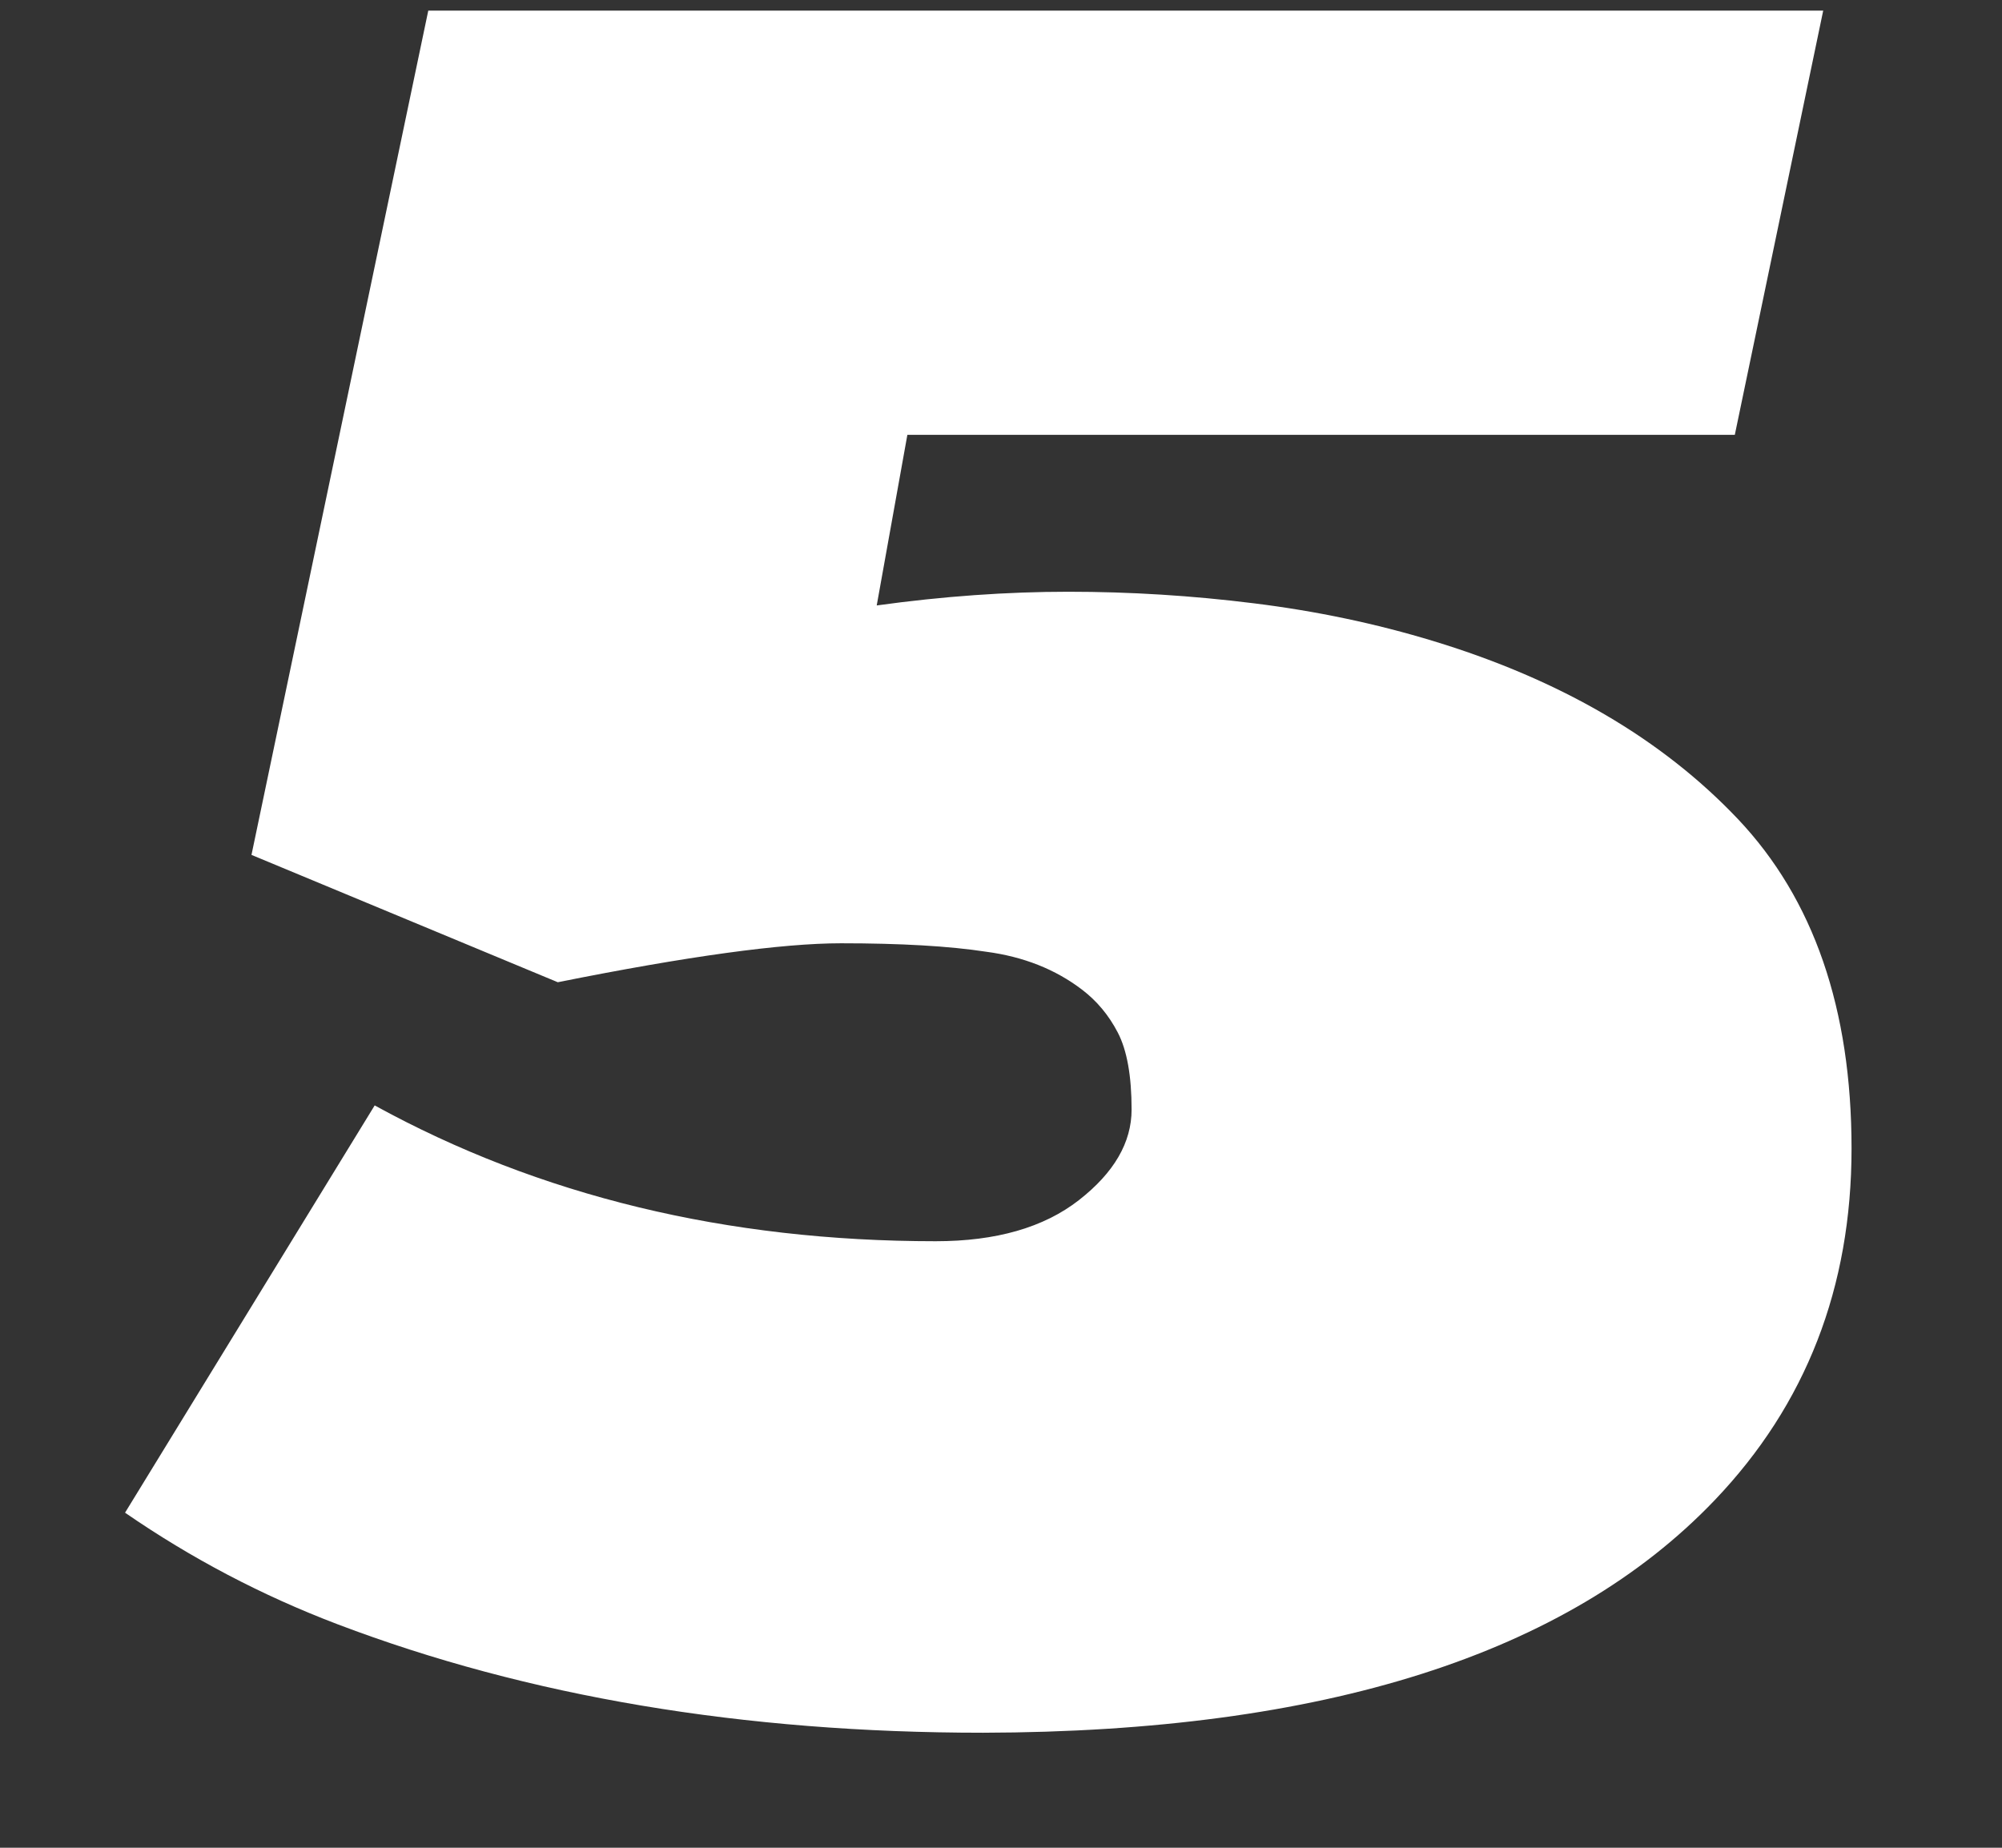 <?xml version="1.0" encoding="UTF-8"?> <svg xmlns="http://www.w3.org/2000/svg" width="13" height="12" viewBox="0 0 13 12" fill="none"><rect x="0" y="0" width="13" height="12" fill="#333333" stroke="none"/><path d="M2.433 7.179C3.504 7.767 4.718 8.061 6.076 8.061C6.468 8.061 6.778 7.972 7.006 7.794C7.234 7.616 7.348 7.42 7.348 7.206C7.348 6.987 7.318 6.821 7.259 6.707C7.2 6.593 7.122 6.5 7.026 6.427C6.853 6.295 6.646 6.213 6.404 6.181C6.163 6.144 5.848 6.126 5.461 6.126C5.078 6.126 4.465 6.21 3.622 6.379L1.633 5.552L2.781 0.069H11.839L11.265 2.824H5.892L5.693 3.932C6.126 3.872 6.541 3.843 6.938 3.843C7.339 3.843 7.74 3.868 8.141 3.918C8.546 3.968 8.936 4.05 9.31 4.164C10.134 4.415 10.793 4.8 11.285 5.319C11.777 5.839 12.023 6.552 12.023 7.459C12.023 8.361 11.727 9.122 11.135 9.742C10.178 10.745 8.594 11.248 6.384 11.253C4.825 11.253 3.428 11.018 2.193 10.549C1.701 10.362 1.241 10.12 0.812 9.824L2.433 7.179Z" fill="white"></path></svg> 